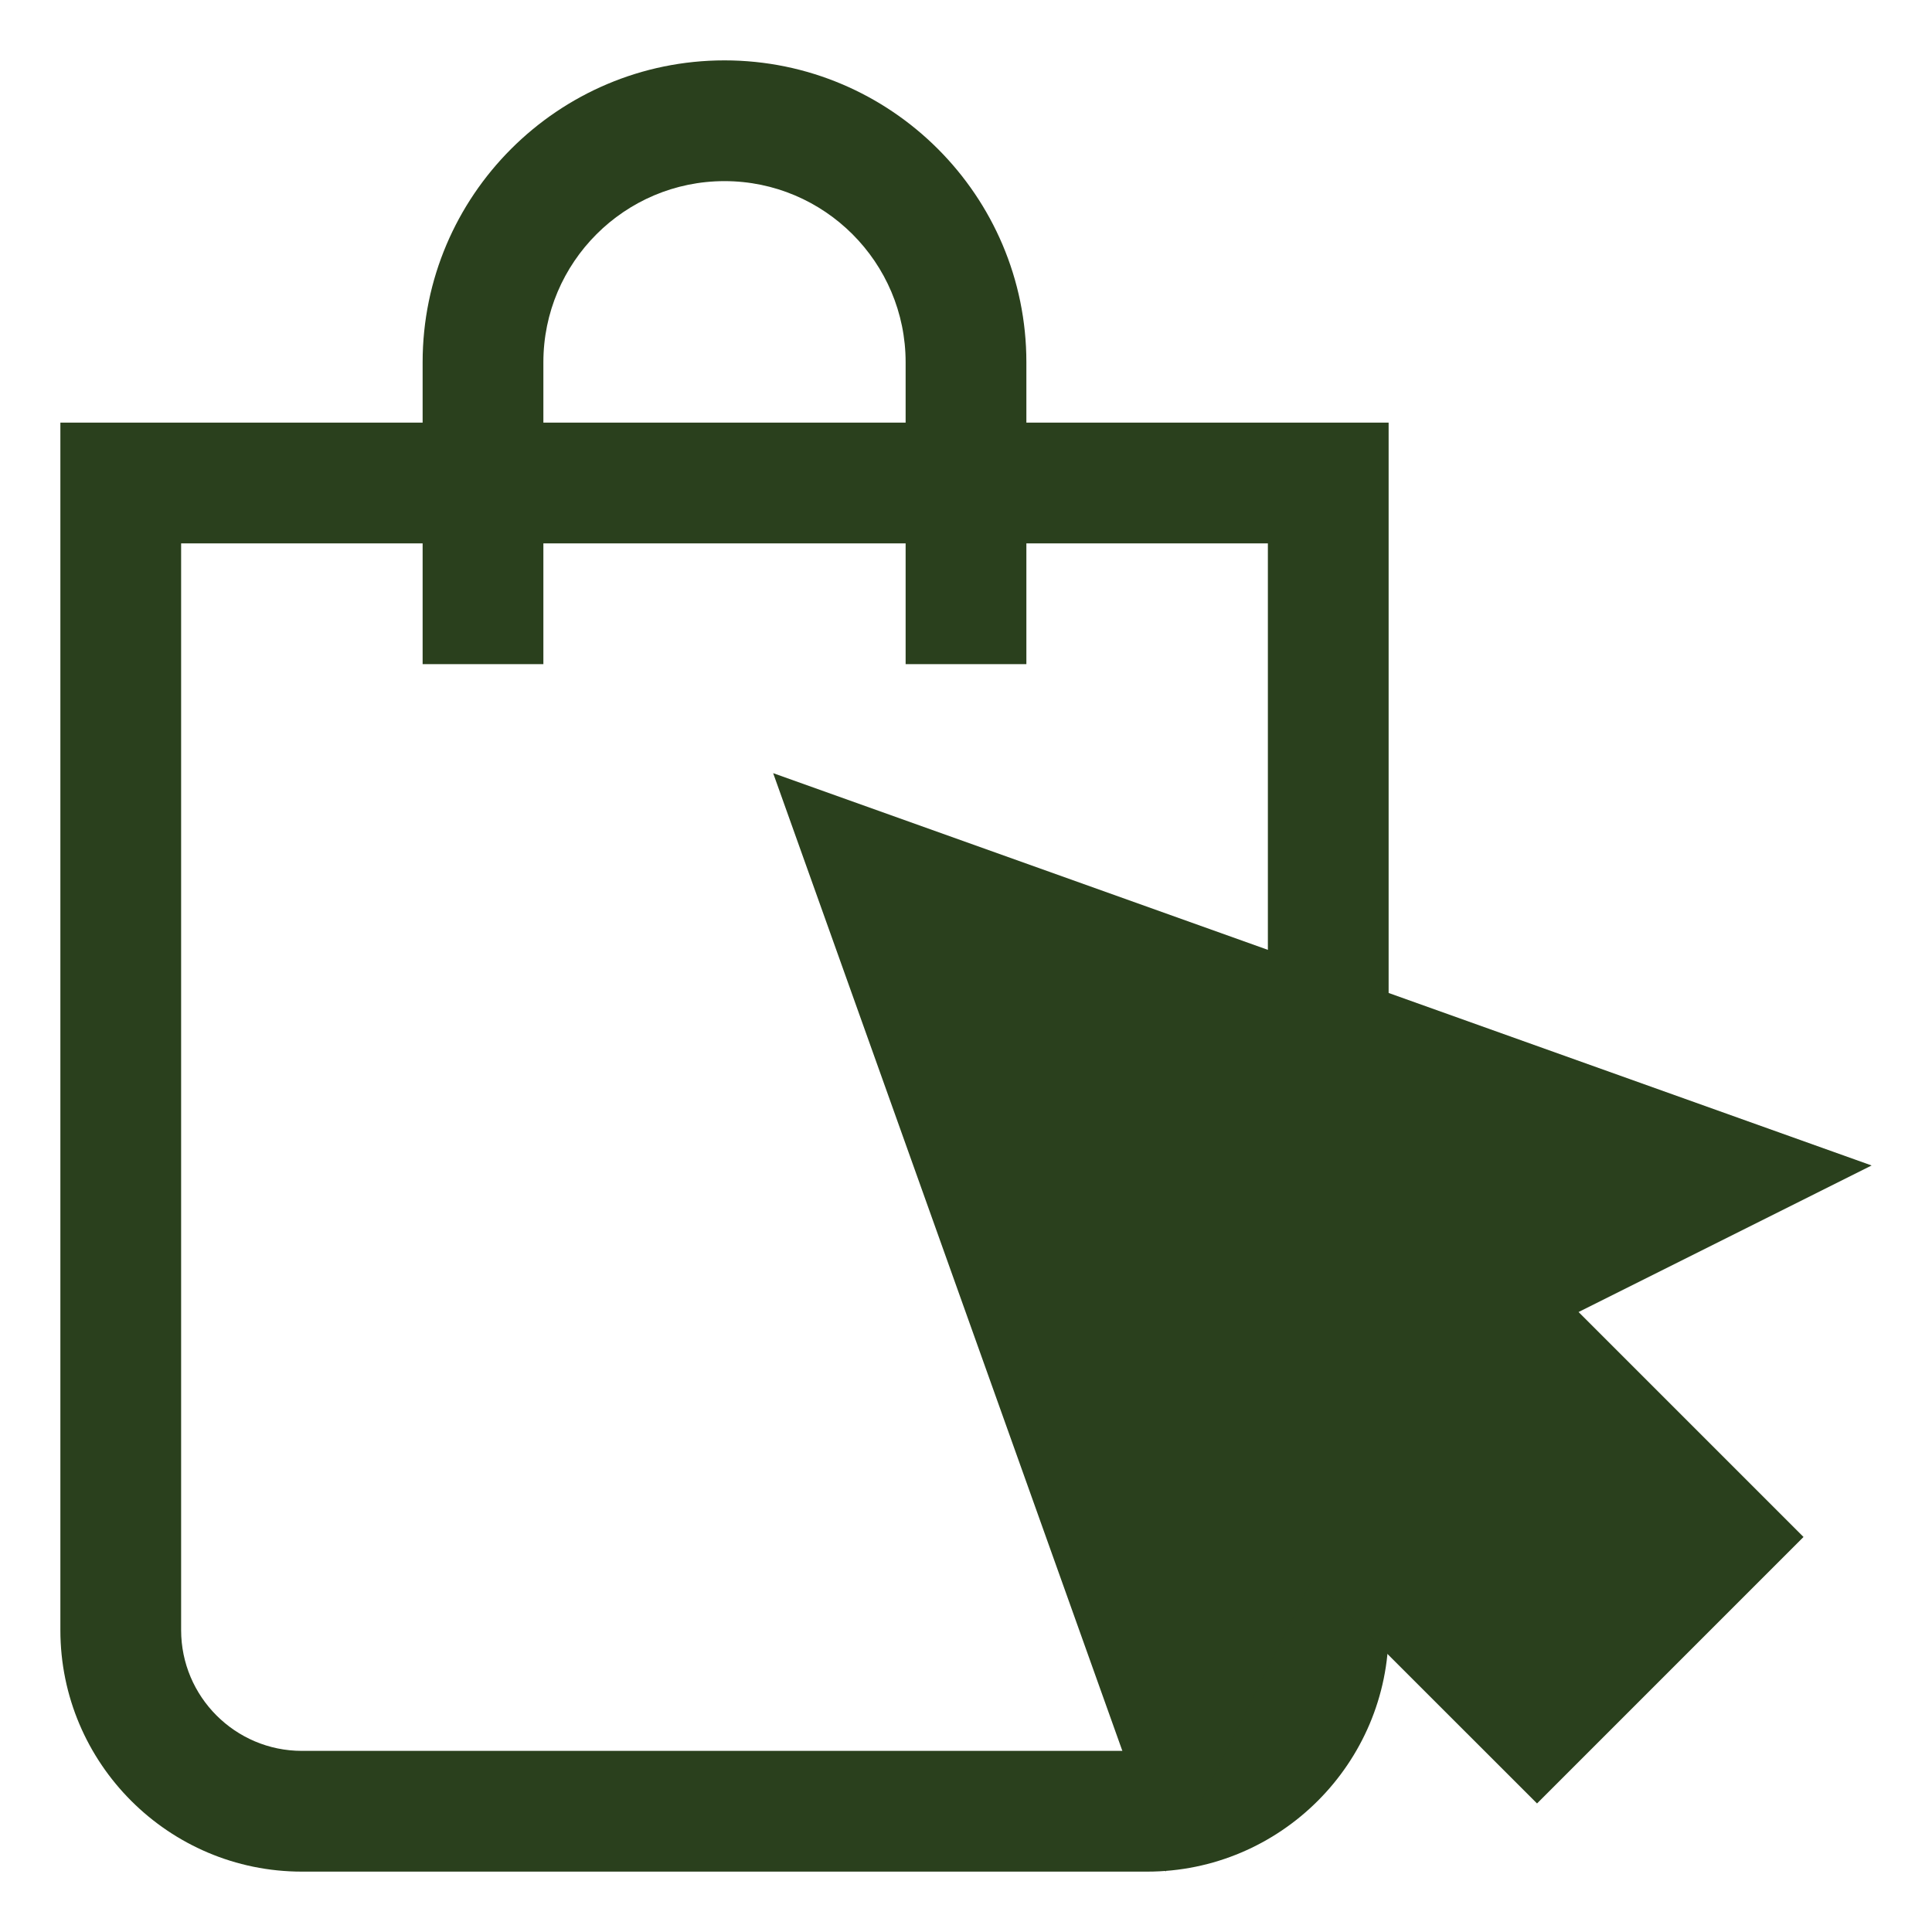 <svg width="60" height="60" viewBox="0 0 60 60" fill="none" xmlns="http://www.w3.org/2000/svg">
<path d="M35.625 58.125H9.375C5.239 58.125 1.875 54.761 1.875 50.625V13.125H43.125V50.625C43.125 54.761 39.761 58.125 35.625 58.125ZM5.625 16.875V50.625C5.625 52.693 7.307 54.375 9.375 54.375H35.625C37.693 54.375 39.375 52.693 39.375 50.625V16.875H5.625Z" fill="#2A401D"/>
<path d="M31.875 20.625H28.125V11.25C28.125 8.149 25.601 5.625 22.5 5.625C19.399 5.625 16.875 8.149 16.875 11.25V20.625H13.125V11.25C13.125 6.081 17.331 1.875 22.5 1.875C27.669 1.875 31.875 6.081 31.875 11.25V20.625ZM58.125 36.195L24.011 24.011L36.195 58.125L40.746 49.024L47.734 56.008L56.01 47.732L49.024 40.746L58.125 36.195Z" fill="#2A401D"/>
</svg>
